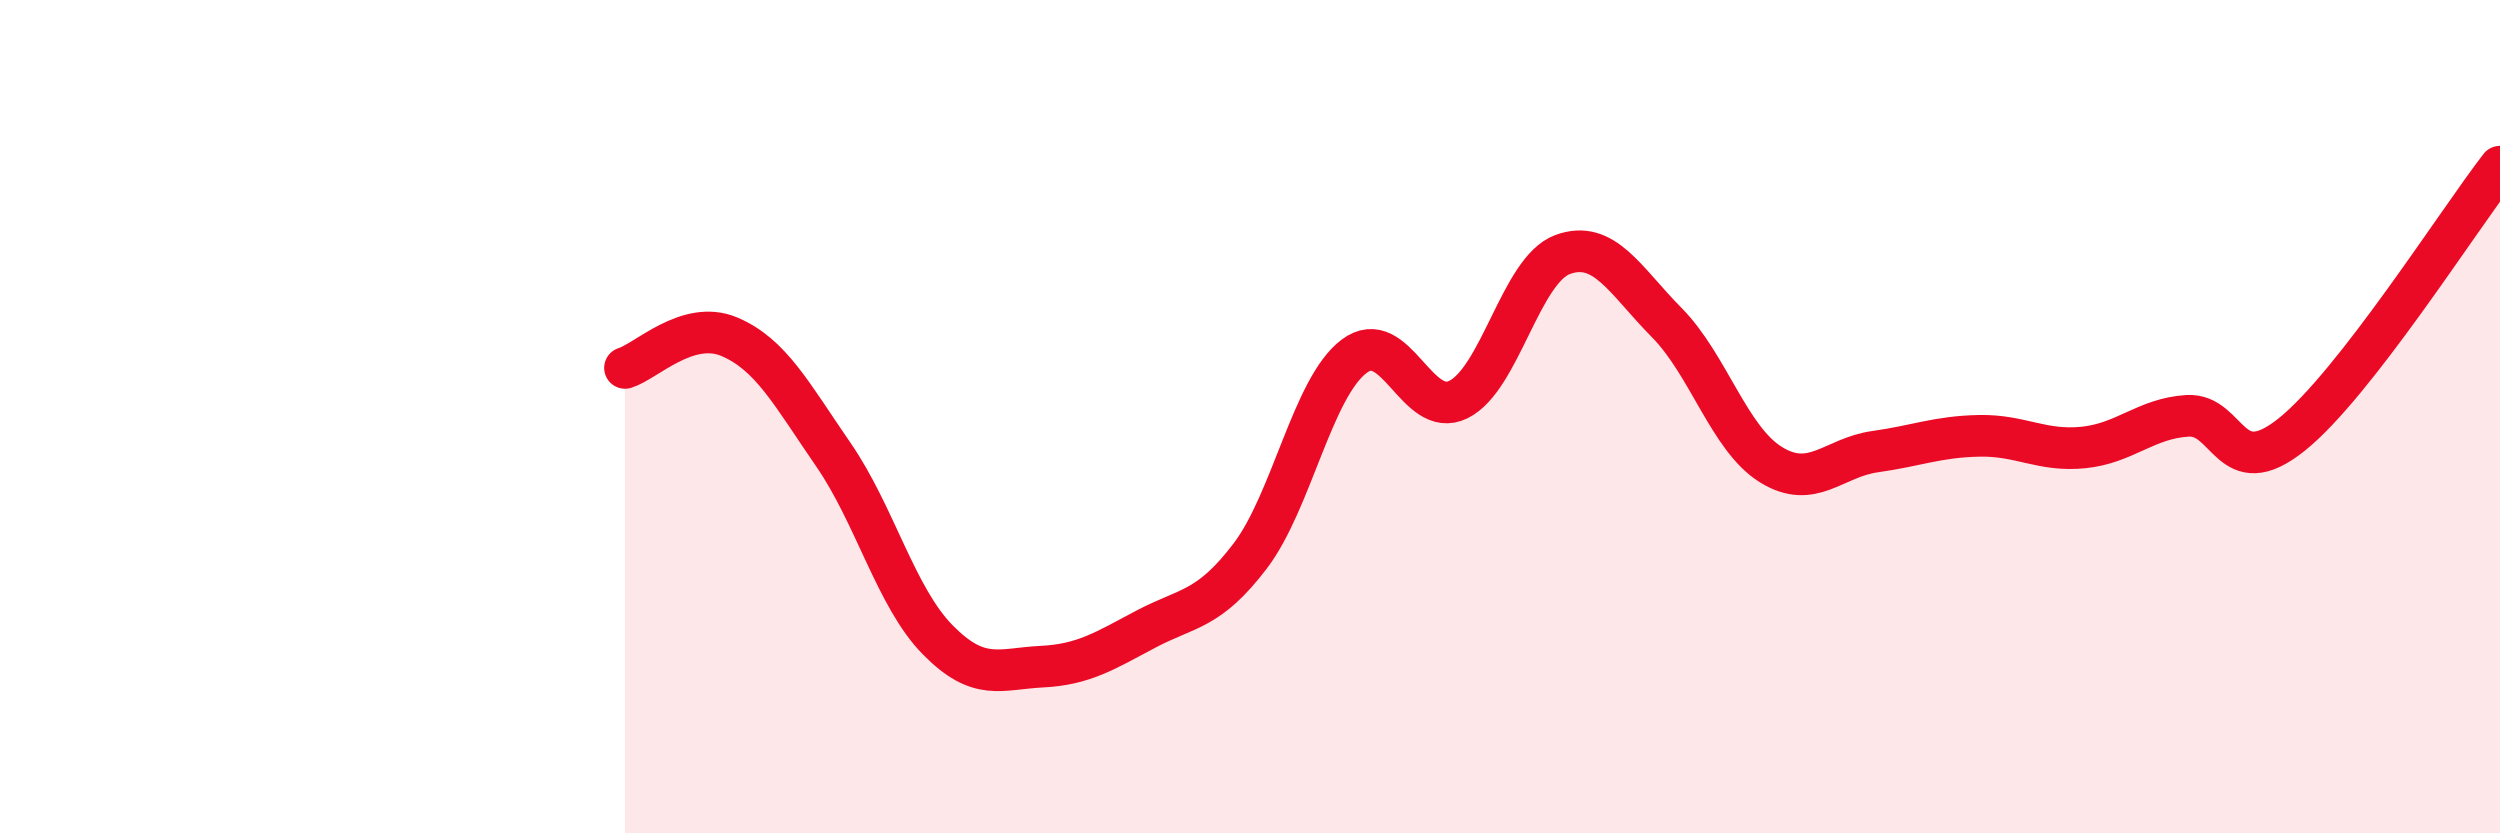 
    <svg width="60" height="20" viewBox="0 0 60 20" xmlns="http://www.w3.org/2000/svg">
      <path
        d="M 15,8.83 C 15.5,8.68 16.5,7.66 17.5,8.08 C 18.5,8.5 19,9.46 20,10.91 C 21,12.36 21.5,14.33 22.5,15.35 C 23.5,16.37 24,16.05 25,16 C 26,15.95 26.5,15.63 27.5,15.1 C 28.5,14.57 29,14.66 30,13.35 C 31,12.04 31.5,9.3 32.5,8.55 C 33.5,7.8 34,10.08 35,9.59 C 36,9.1 36.5,6.48 37.5,6.11 C 38.5,5.74 39,6.73 40,7.74 C 41,8.75 41.5,10.53 42.5,11.15 C 43.5,11.77 44,10.98 45,10.84 C 46,10.7 46.5,10.48 47.5,10.46 C 48.5,10.44 49,10.84 50,10.74 C 51,10.64 51.5,10.04 52.5,9.98 C 53.5,9.92 53.5,11.63 55,10.43 C 56.5,9.23 59,5.29 60,4L60 20L15 20Z"
        fill="#EB0A25"
        opacity="0.1"
        stroke-linecap="round"
        stroke-linejoin="round"
      />
      <path
        d="M 15,8.83 C 15.5,8.68 16.5,7.66 17.5,8.08 C 18.5,8.5 19,9.46 20,10.91 C 21,12.36 21.5,14.33 22.5,15.35 C 23.5,16.37 24,16.05 25,16 C 26,15.95 26.5,15.63 27.5,15.1 C 28.5,14.57 29,14.66 30,13.35 C 31,12.04 31.5,9.3 32.5,8.55 C 33.5,7.8 34,10.08 35,9.59 C 36,9.1 36.5,6.48 37.5,6.11 C 38.5,5.74 39,6.73 40,7.74 C 41,8.75 41.5,10.53 42.5,11.15 C 43.5,11.77 44,10.98 45,10.84 C 46,10.7 46.5,10.48 47.5,10.46 C 48.5,10.44 49,10.84 50,10.74 C 51,10.64 51.5,10.04 52.5,9.98 C 53.5,9.92 53.5,11.63 55,10.43 C 56.5,9.23 59,5.29 60,4"
        stroke="#EB0A25"
        stroke-width="1"
        fill="none"
        stroke-linecap="round"
        stroke-linejoin="round"
      />
    </svg>
  
